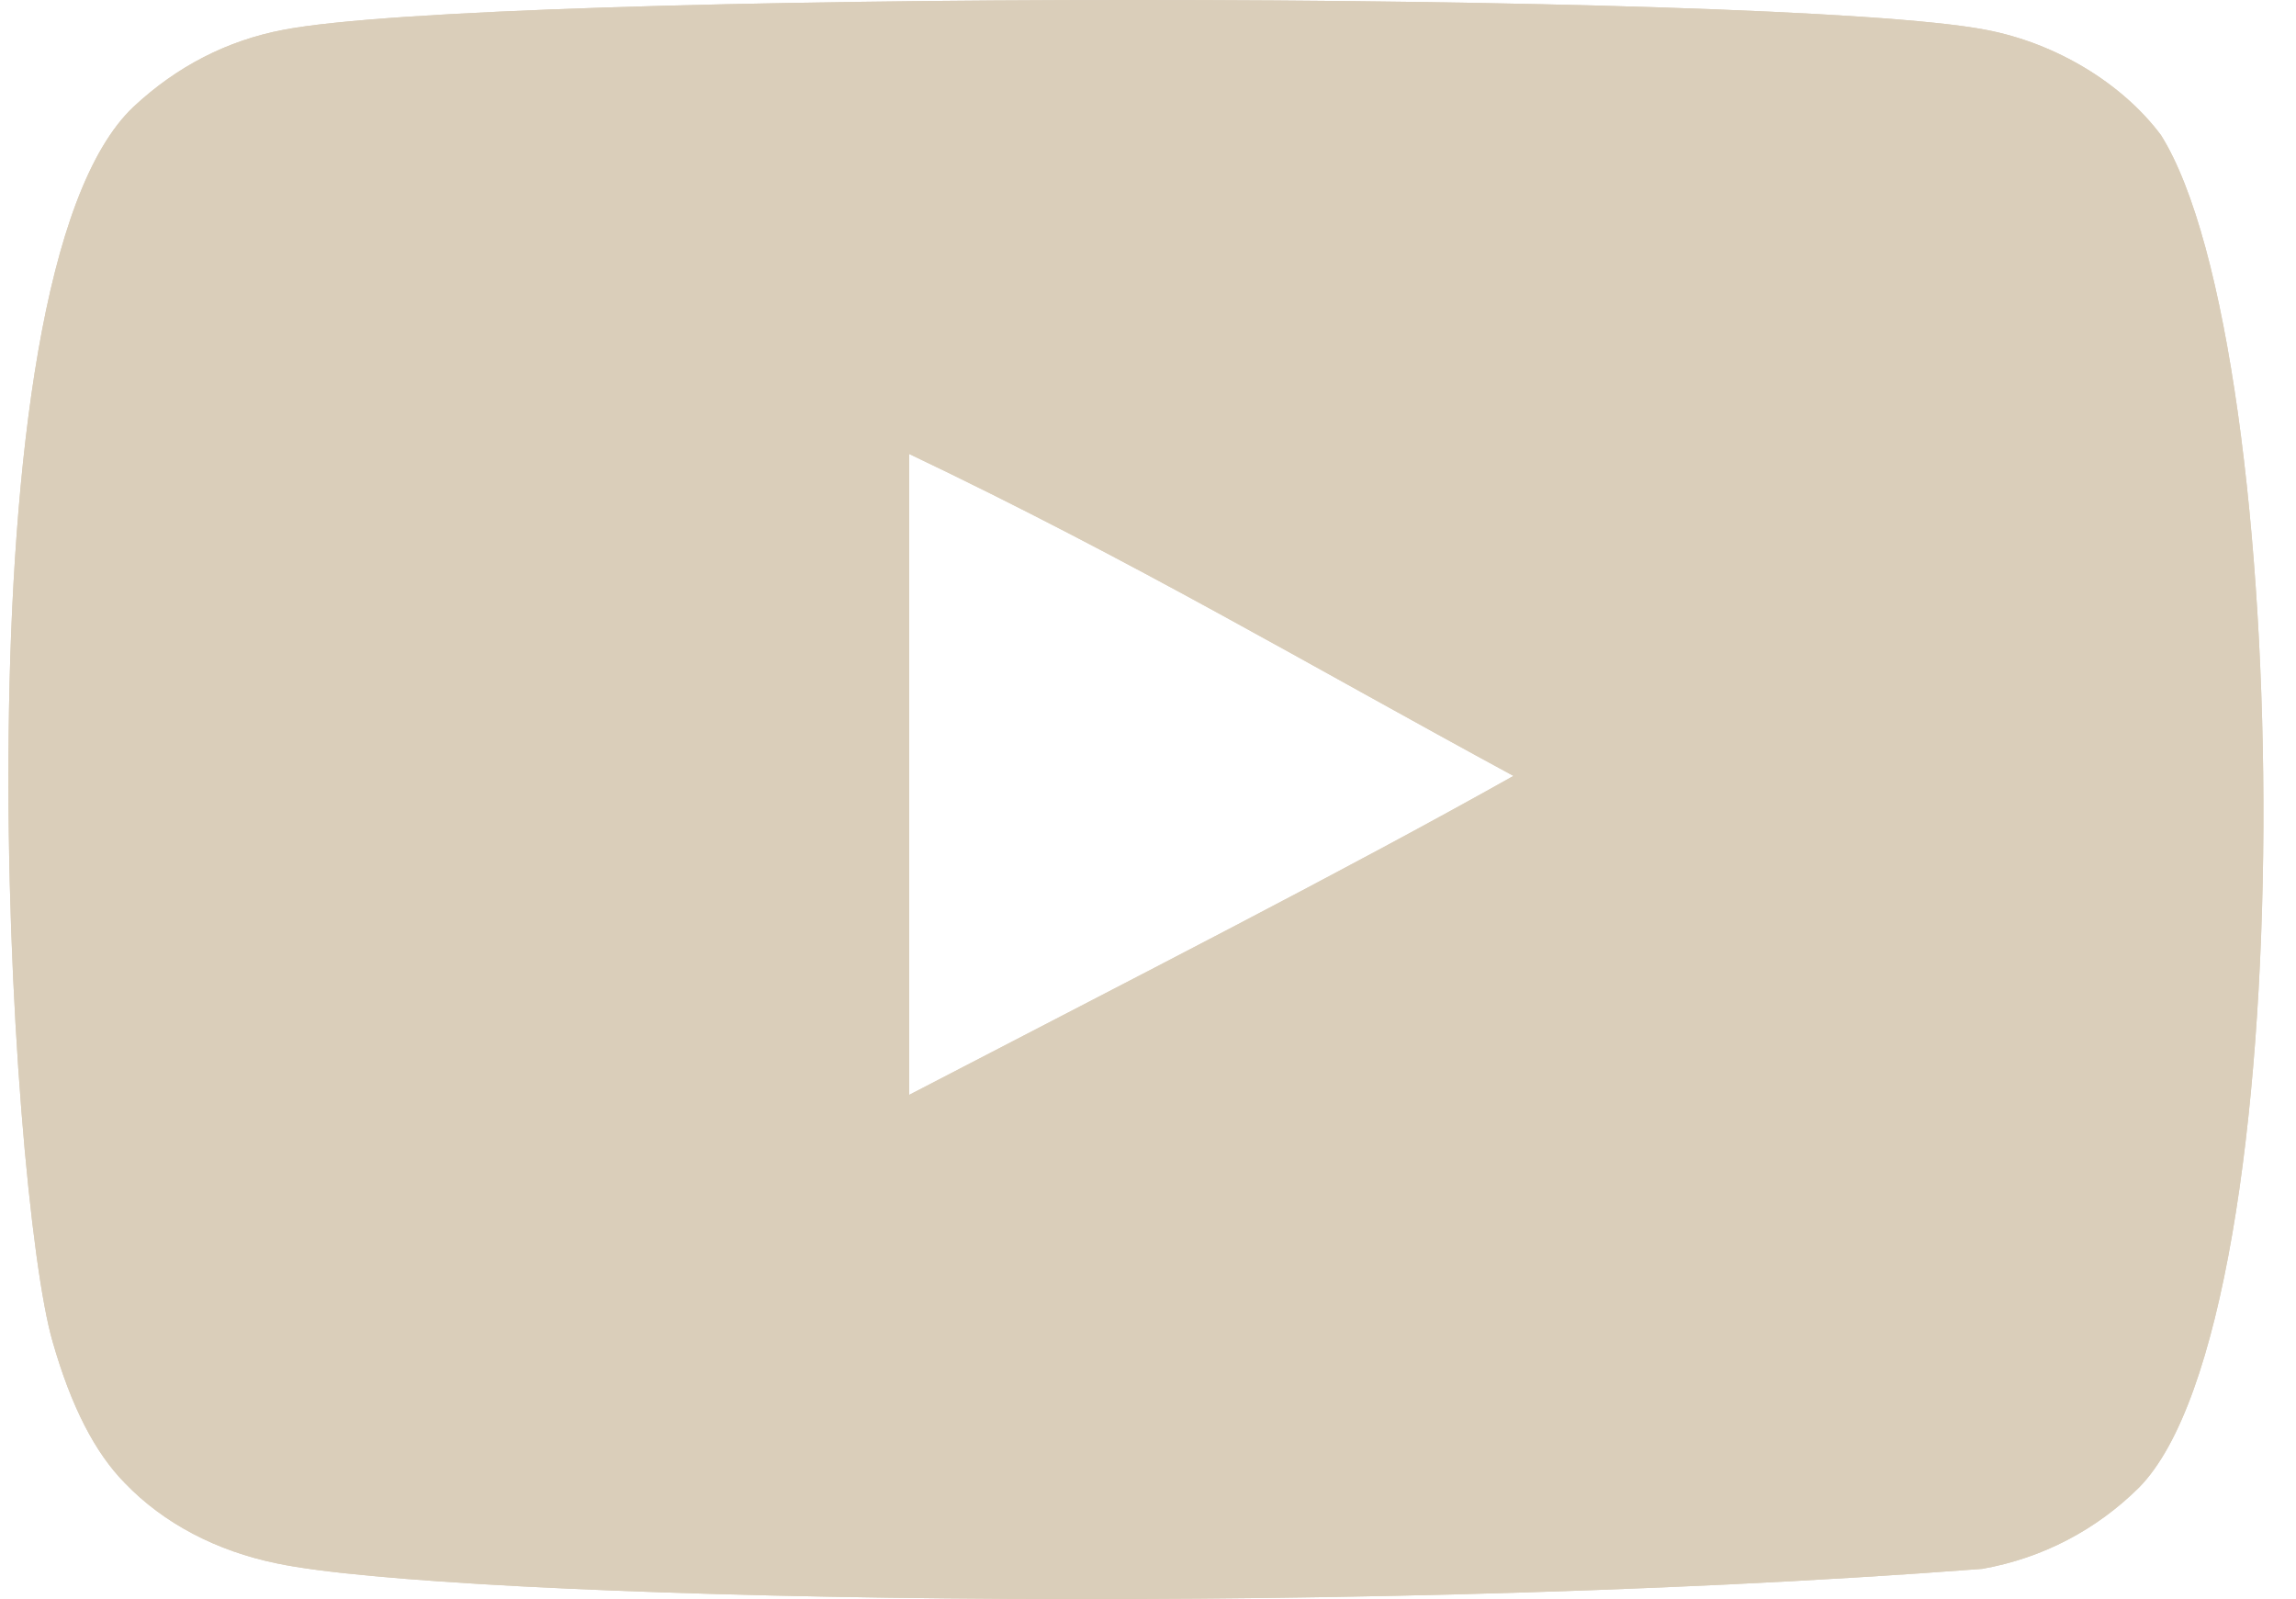 <svg width="56" height="39" viewBox="0 0 56 39" fill="none" xmlns="http://www.w3.org/2000/svg">
<g id="Shape 21">
<path fill-rule="evenodd" clip-rule="evenodd" d="M22.174 26.704V11.071C27.652 13.682 31.895 16.205 36.914 18.924C32.775 21.25 27.652 23.858 22.174 26.704ZM52.706 3.295C51.761 2.033 50.15 1.052 48.435 0.727C43.395 -0.241 11.951 -0.244 6.913 0.727C5.538 0.988 4.314 1.62 3.262 2.6C-1.17 6.768 0.218 29.115 1.287 32.735C1.736 34.302 2.317 35.432 3.048 36.173C3.99 37.154 5.281 37.83 6.762 38.132C10.912 39.003 32.293 39.488 48.348 38.263C49.827 38.001 51.136 37.305 52.169 36.282C56.267 32.132 55.987 8.528 52.706 3.295Z" fill="#DACEBA"></path>
<path fill-rule="evenodd" clip-rule="evenodd" d="M22.174 26.704V11.071C27.652 13.682 31.895 16.205 36.914 18.924C32.775 21.25 27.652 23.858 22.174 26.704ZM52.706 3.295C51.761 2.033 50.15 1.052 48.435 0.727C43.395 -0.241 11.951 -0.244 6.913 0.727C5.538 0.988 4.314 1.62 3.262 2.6C-1.17 6.768 0.218 29.115 1.287 32.735C1.736 34.302 2.317 35.432 3.048 36.173C3.99 37.154 5.281 37.83 6.762 38.132C10.912 39.003 32.293 39.488 48.348 38.263C49.827 38.001 51.136 37.305 52.169 36.282C56.267 32.132 55.987 8.528 52.706 3.295Z" fill="#DACEBA"></path>
</g>
</svg>
